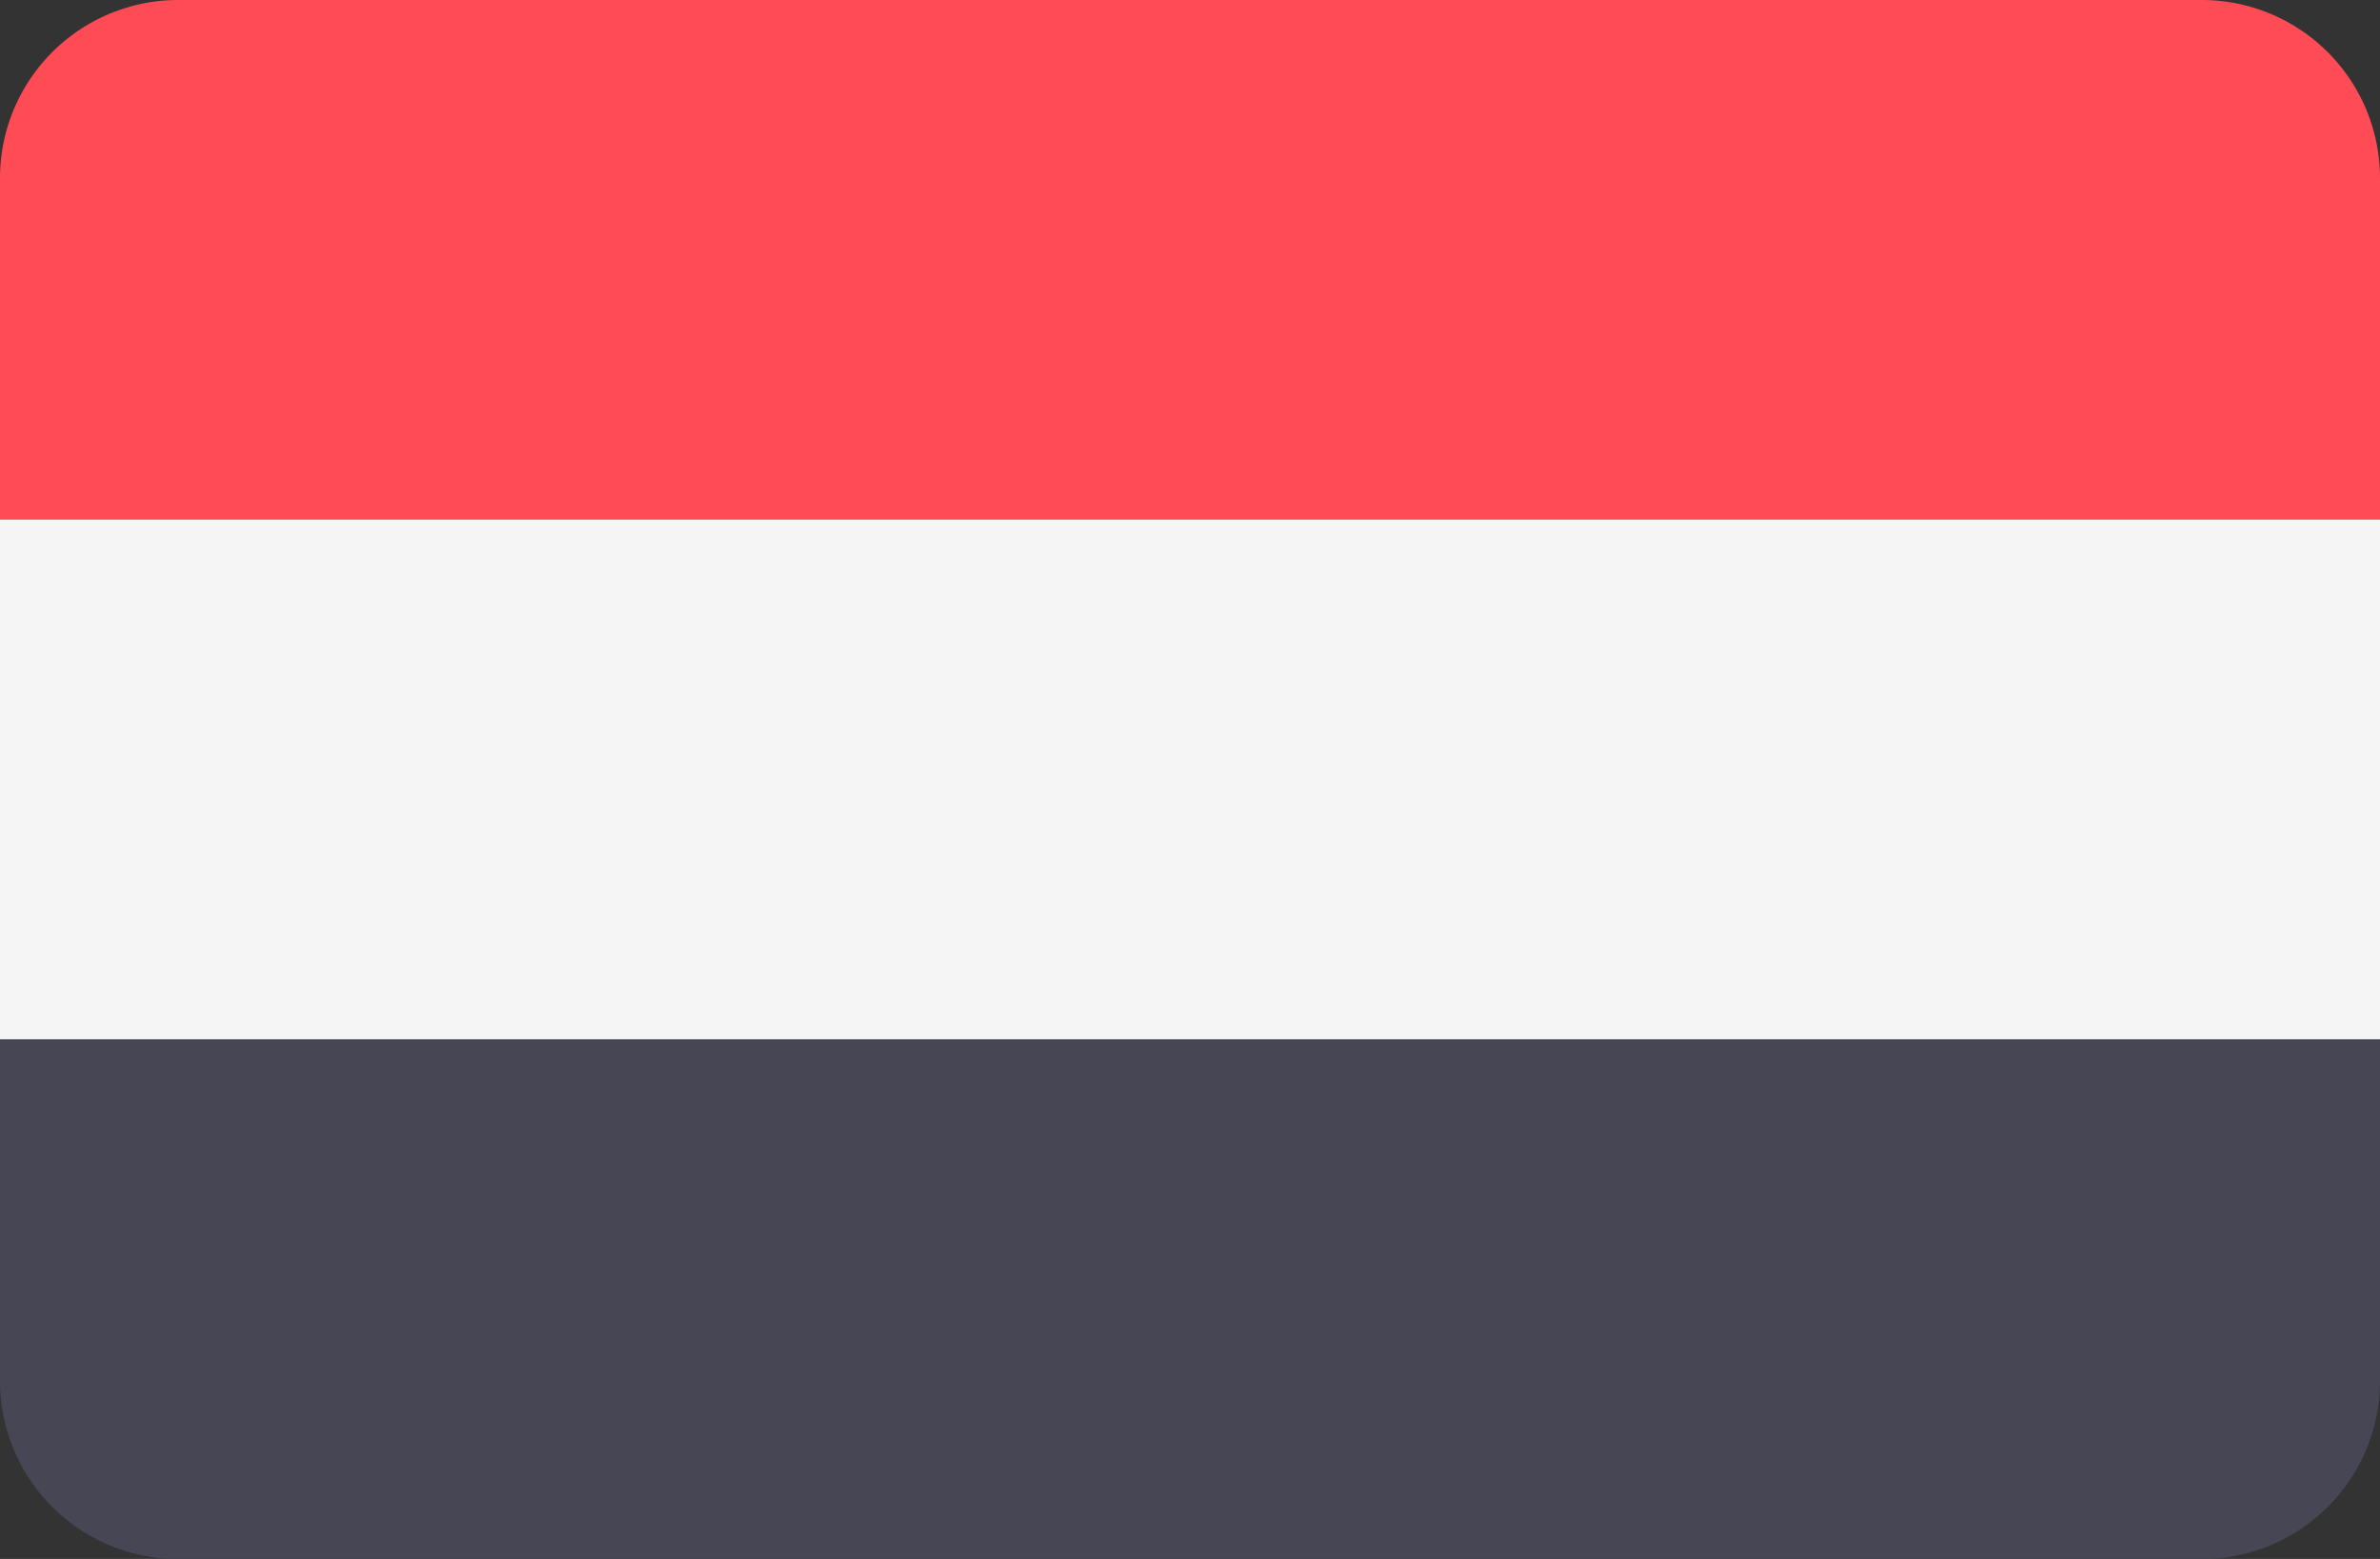 <svg id="yemen" xmlns="http://www.w3.org/2000/svg" width="37.561" height="24.609" viewBox="0 0 37.561 24.609">
  <rect x="0" y="0" width="37.561" height="24.609" fill="#333333" stroke="none"/>
  <path id="Path_20" data-name="Path 20" d="M0,317.3a2.813,2.813,0,0,0,2.813,2.813H34.748a2.813,2.813,0,0,0,2.813-2.813v-5.39H0Z" transform="translate(0 -295.502)" fill="#464655"/>
  <path id="Path_21" data-name="Path 21" d="M34.748,88.276H2.813A2.813,2.813,0,0,0,0,91.089v5.39H37.561v-5.39A2.813,2.813,0,0,0,34.748,88.276Z" transform="translate(0 -88.276)" fill="#ff4b55"/>
  <rect id="Rectangle_9" data-name="Rectangle 9" width="37.561" height="8.203" transform="translate(0 8.203)" fill="#f5f5f5"/>
</svg>
